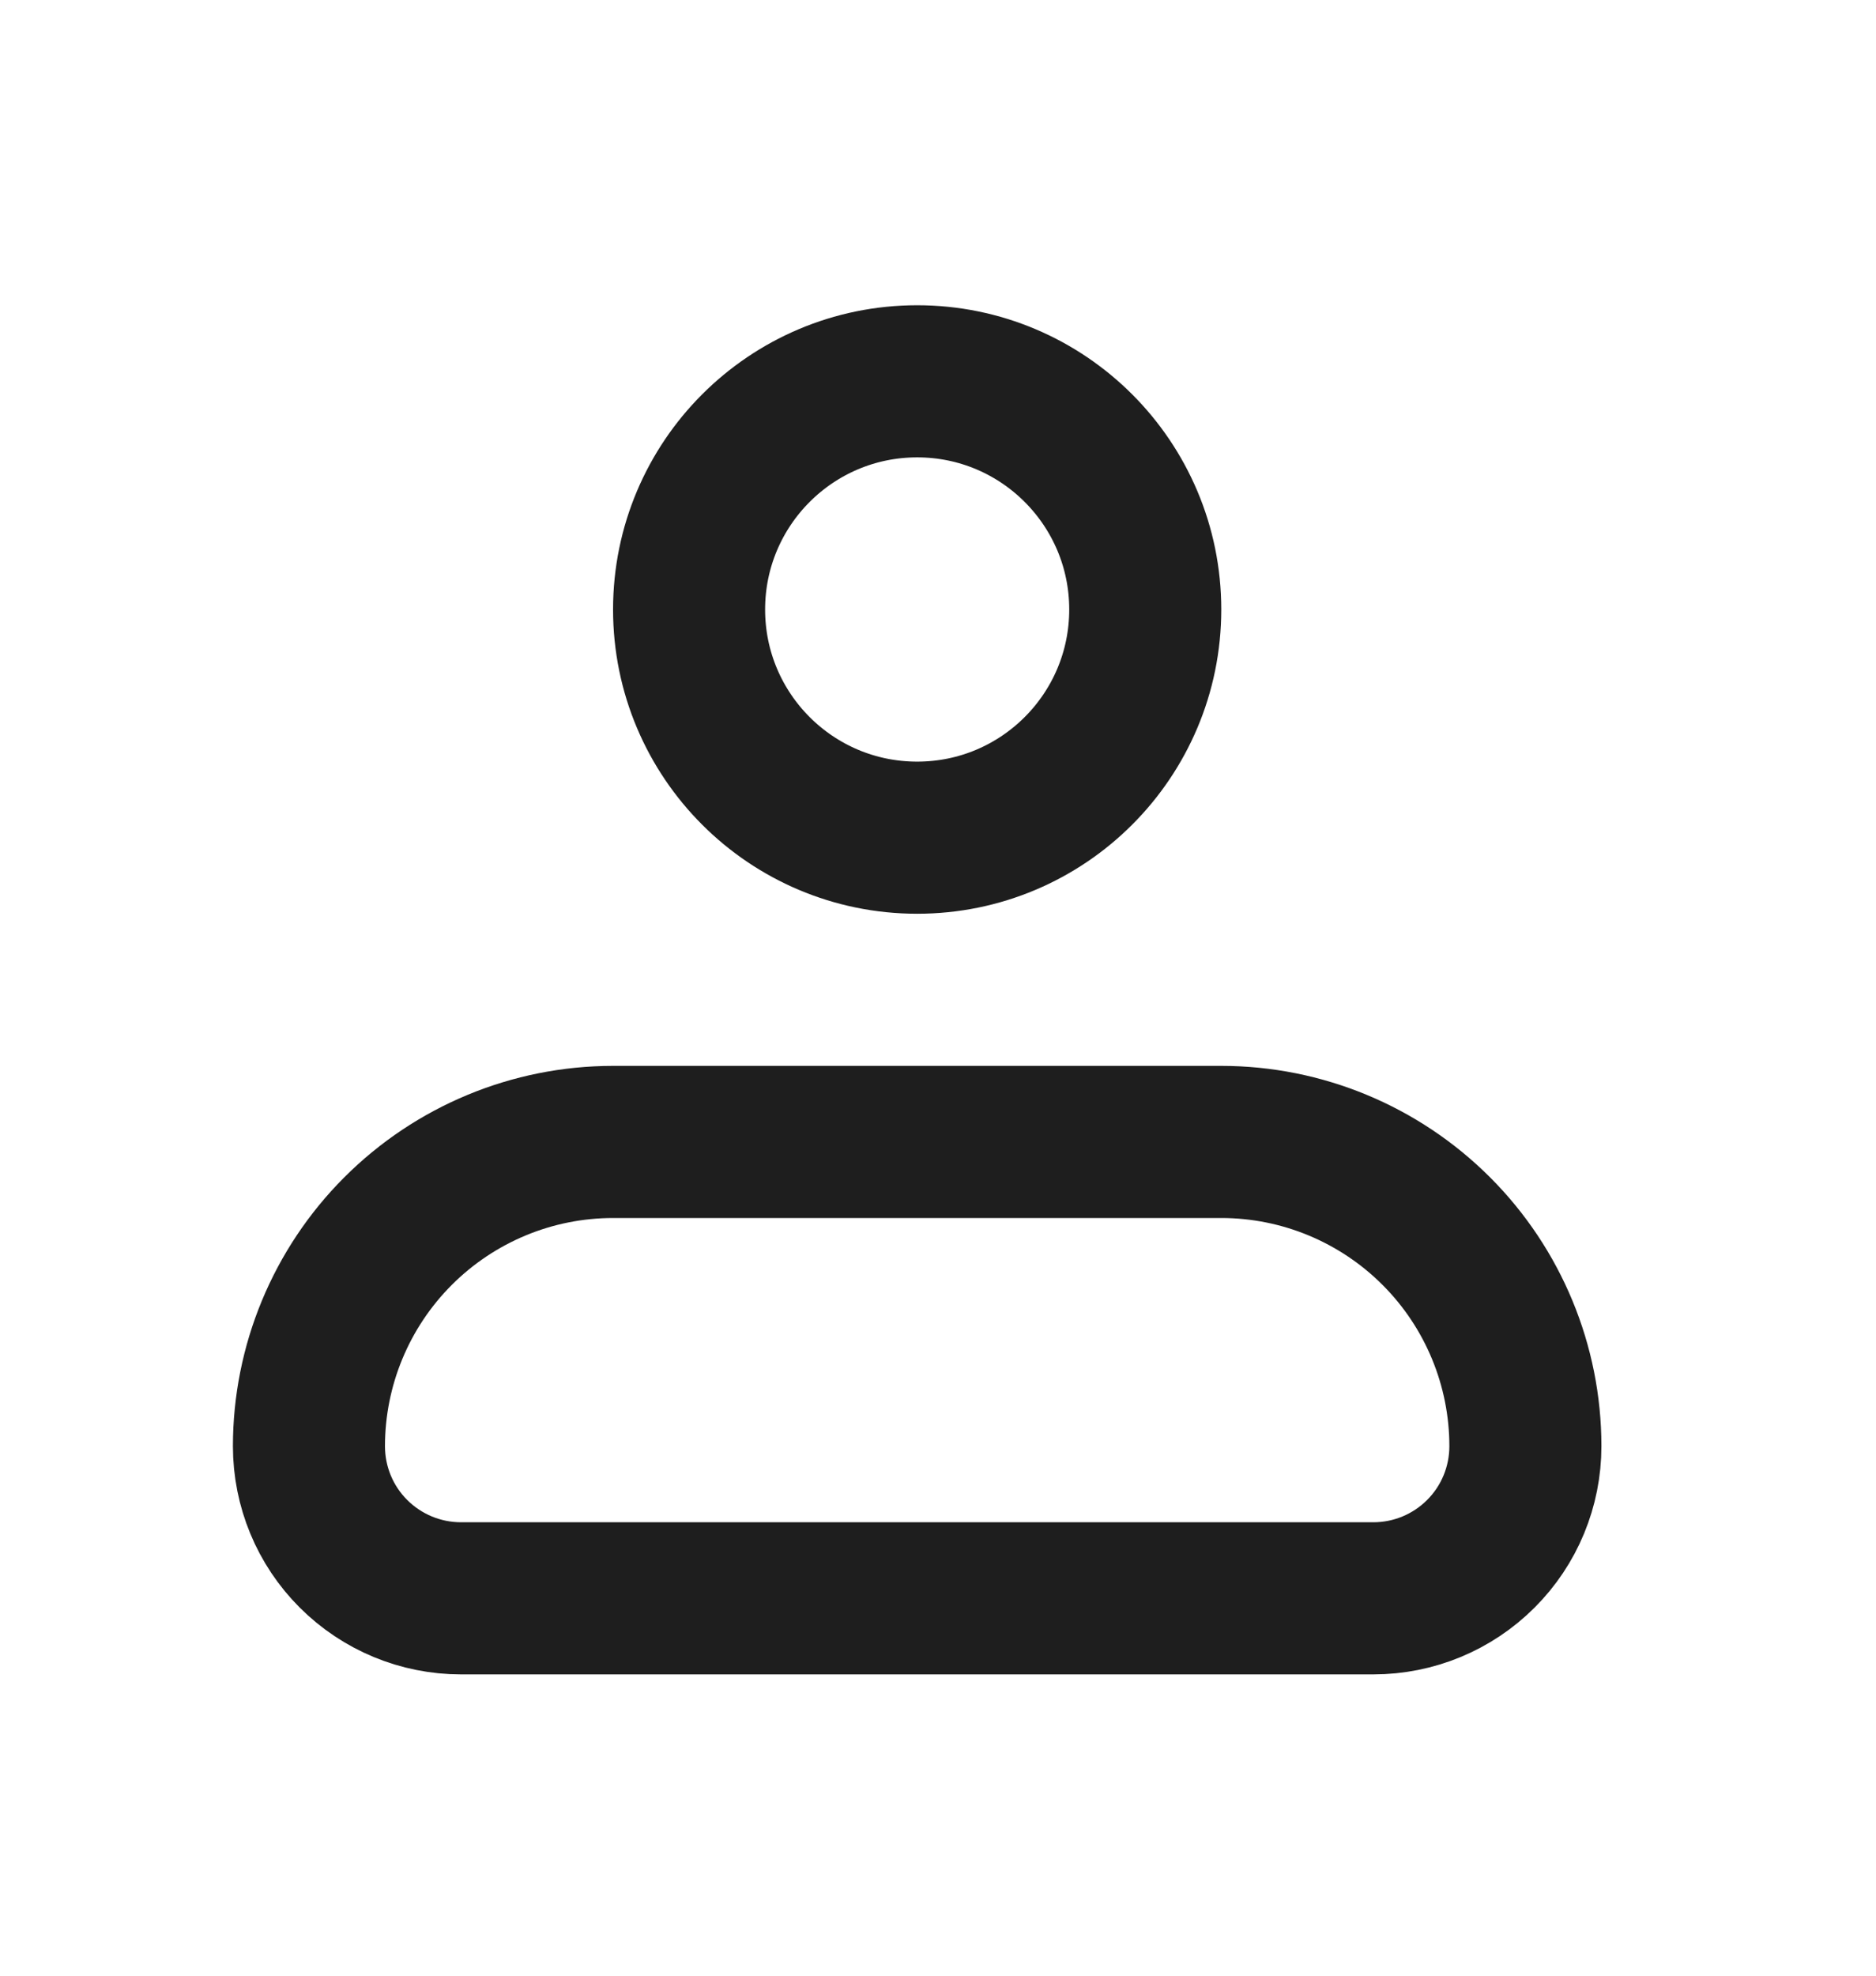 <svg width="19" height="20" viewBox="0 0 19 20" fill="none" xmlns="http://www.w3.org/2000/svg">
<path d="M3.129 14.64C3.129 13.824 3.454 13.04 4.031 12.463C4.609 11.885 5.392 11.56 6.209 11.56H12.369C13.186 11.56 13.969 11.885 14.547 12.463C15.124 13.04 15.449 13.824 15.449 14.64C15.449 15.049 15.287 15.441 14.998 15.729C14.709 16.018 14.318 16.18 13.909 16.18H4.669C4.261 16.18 3.869 16.018 3.58 15.729C3.291 15.441 3.129 15.049 3.129 14.64Z" stroke="#1E1E1E" stroke-width="1.54" stroke-linejoin="round"/>
<path d="M9.289 8.48C10.565 8.48 11.599 7.446 11.599 6.17C11.599 4.895 10.565 3.86 9.289 3.86C8.013 3.86 6.979 4.895 6.979 6.17C6.979 7.446 8.013 8.48 9.289 8.48Z" stroke="#1E1E1E" stroke-width="1.54"/>
</svg>
